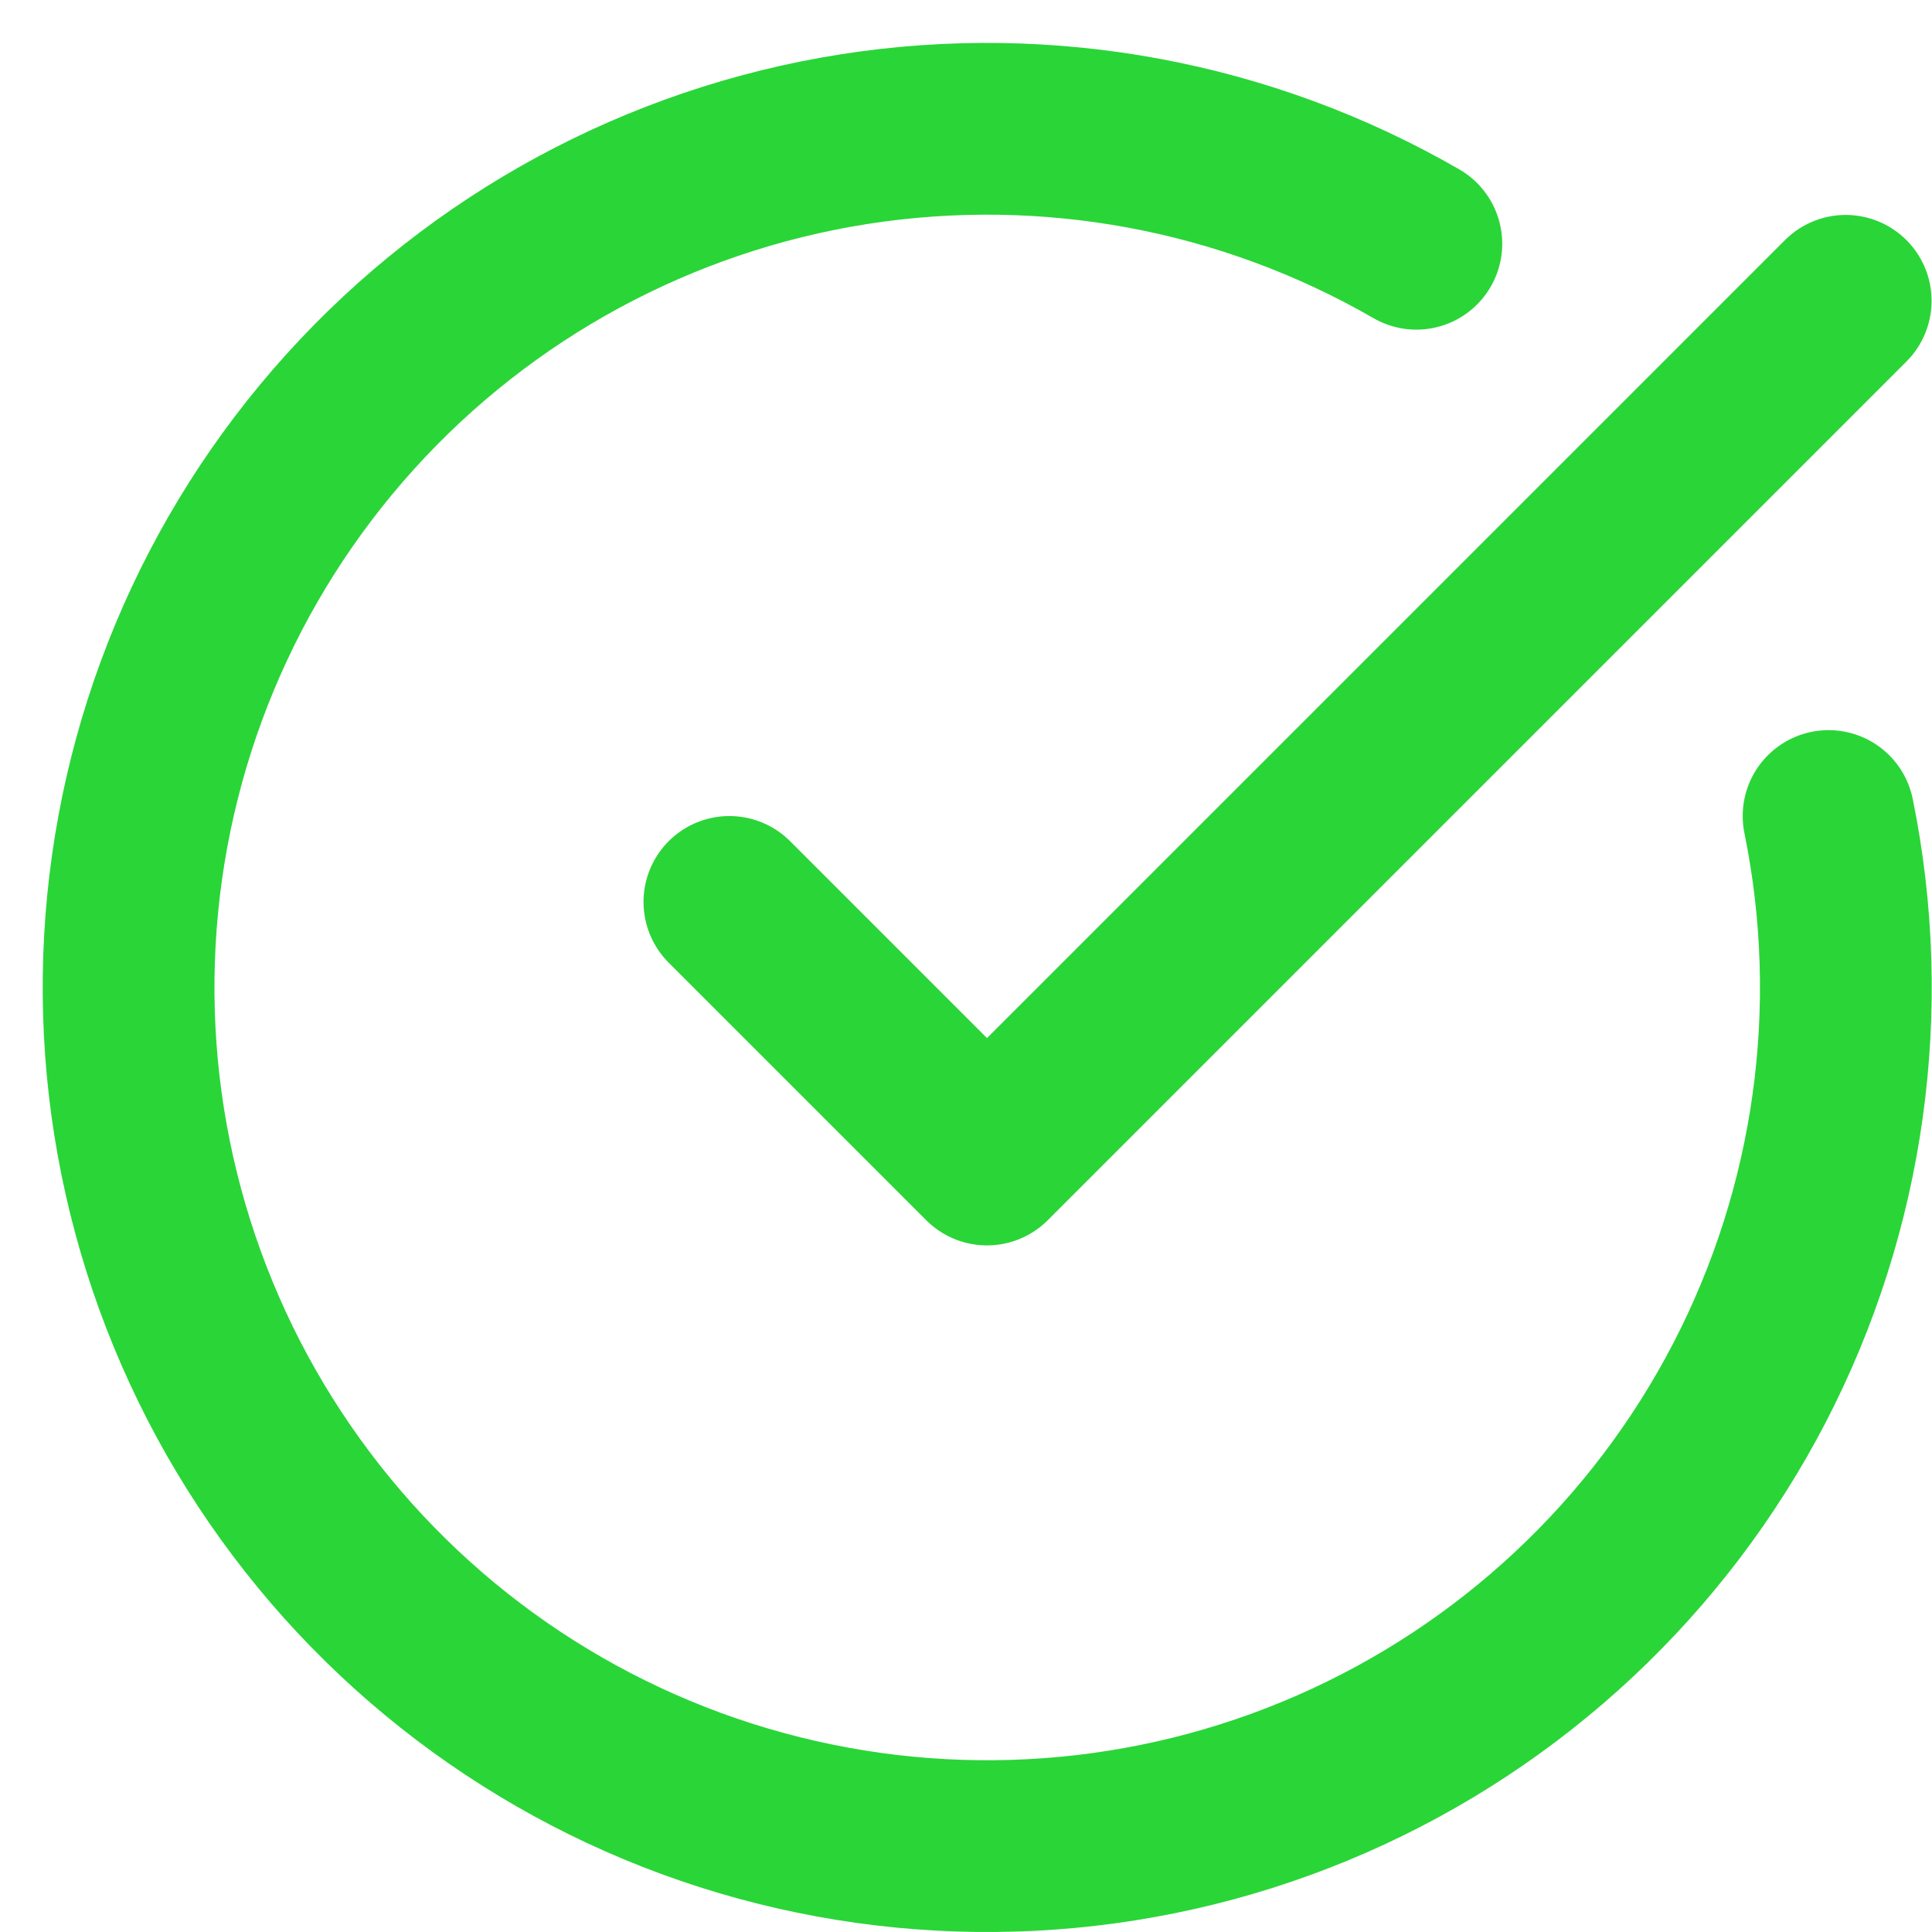 <svg xmlns="http://www.w3.org/2000/svg" width="30" height="30" viewBox="0 0 30 30" fill="none"><path d="M28.394 12.671C29.003 15.66 28.569 18.766 27.165 21.474C25.76 24.181 23.47 26.325 20.676 27.548C17.883 28.771 14.754 28.999 11.812 28.194C8.87 27.39 6.293 25.601 4.511 23.126C2.728 20.652 1.848 17.641 2.017 14.596C2.185 11.551 3.393 8.655 5.438 6.393C7.483 4.13 10.242 2.637 13.254 2.162C16.267 1.688 19.351 2.26 21.993 3.785M11.326 14.005L15.326 18.005L28.66 4.671" stroke="#2AD538" stroke-width="2.667" stroke-linecap="round" stroke-linejoin="round"></path></svg>